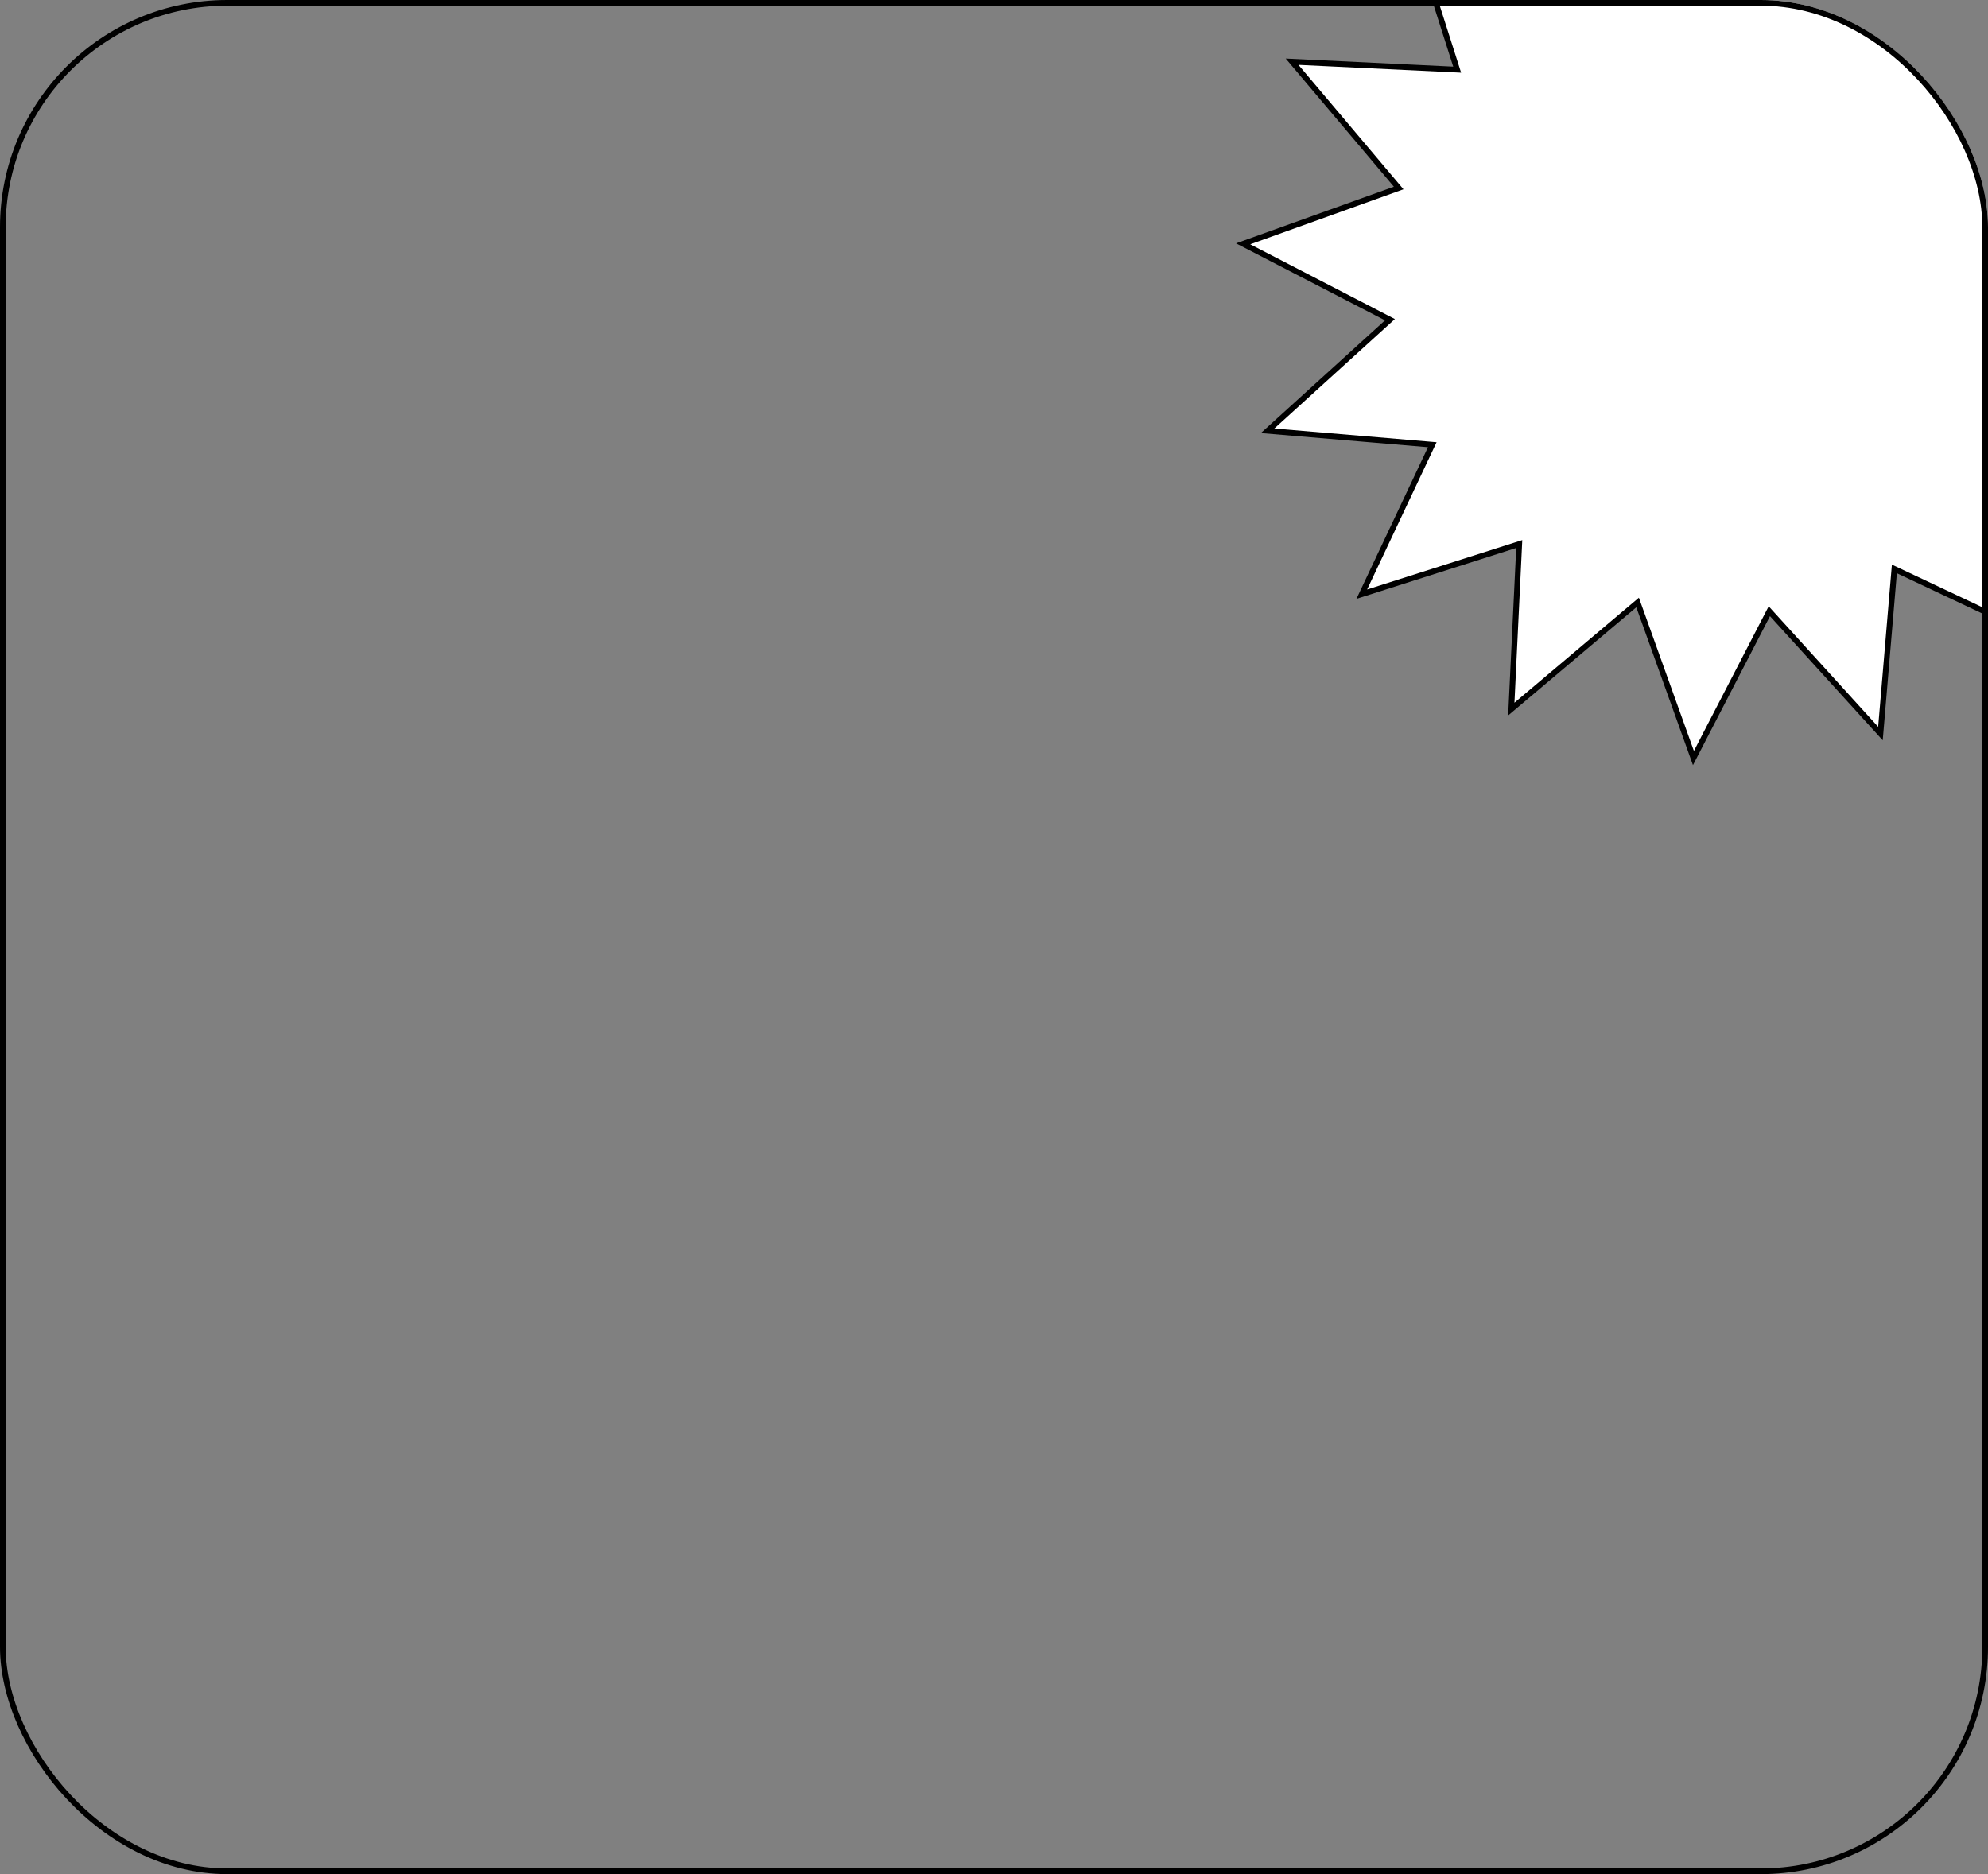 <?xml version="1.0" encoding="UTF-8"?> <svg xmlns="http://www.w3.org/2000/svg" width="350" height="330" viewBox="0 0 350 330" fill="none"><rect x="0" y="0" width="350" height="330" fill="#808080" stroke="none"/> <g clip-path="url(#clip0_148_38)"> <path d="M319.786 -9.425L341.471 -27.726L340.108 0.617L340.073 1.336L340.759 1.118L367.797 -7.492L355.691 18.172L355.384 18.823L356.101 18.883L384.376 21.276L363.371 40.353L362.838 40.837L363.477 41.168L388.684 54.198L361.977 63.785L361.299 64.028L361.764 64.578L380.065 86.263L351.722 84.9L351.003 84.866L351.221 85.551L359.831 112.589L334.167 100.484L333.517 100.177L333.456 100.894L331.063 129.168L311.986 108.163L311.502 107.63L311.171 108.269L298.141 133.476L288.554 106.769L288.31 106.092L287.761 106.556L266.075 124.857L267.439 96.514L267.473 95.795L266.788 96.014L239.75 104.623L251.855 78.96L252.162 78.309L251.445 78.248L223.171 75.856L244.176 56.778L244.709 56.294L244.07 55.964L218.863 42.933L245.57 33.346L246.247 33.103L245.783 32.553L227.482 10.868L255.825 12.231L256.544 12.266L256.325 11.58L247.715 -15.458L273.379 -3.352L274.03 -3.045L274.091 -3.762L276.483 -32.037L295.561 -11.032L296.045 -10.499L296.375 -11.138L309.406 -36.345L318.993 -9.638L319.236 -8.96L319.786 -9.425Z" fill="white" stroke="black"></path> </g> <rect x="0.5" y="0.5" width="349" height="329" rx="39.5" stroke="black"></rect> <defs> <clipPath id="clip0_148_38"> <rect width="350" height="330" rx="40" fill="white"></rect> </clipPath> </defs> </svg> 